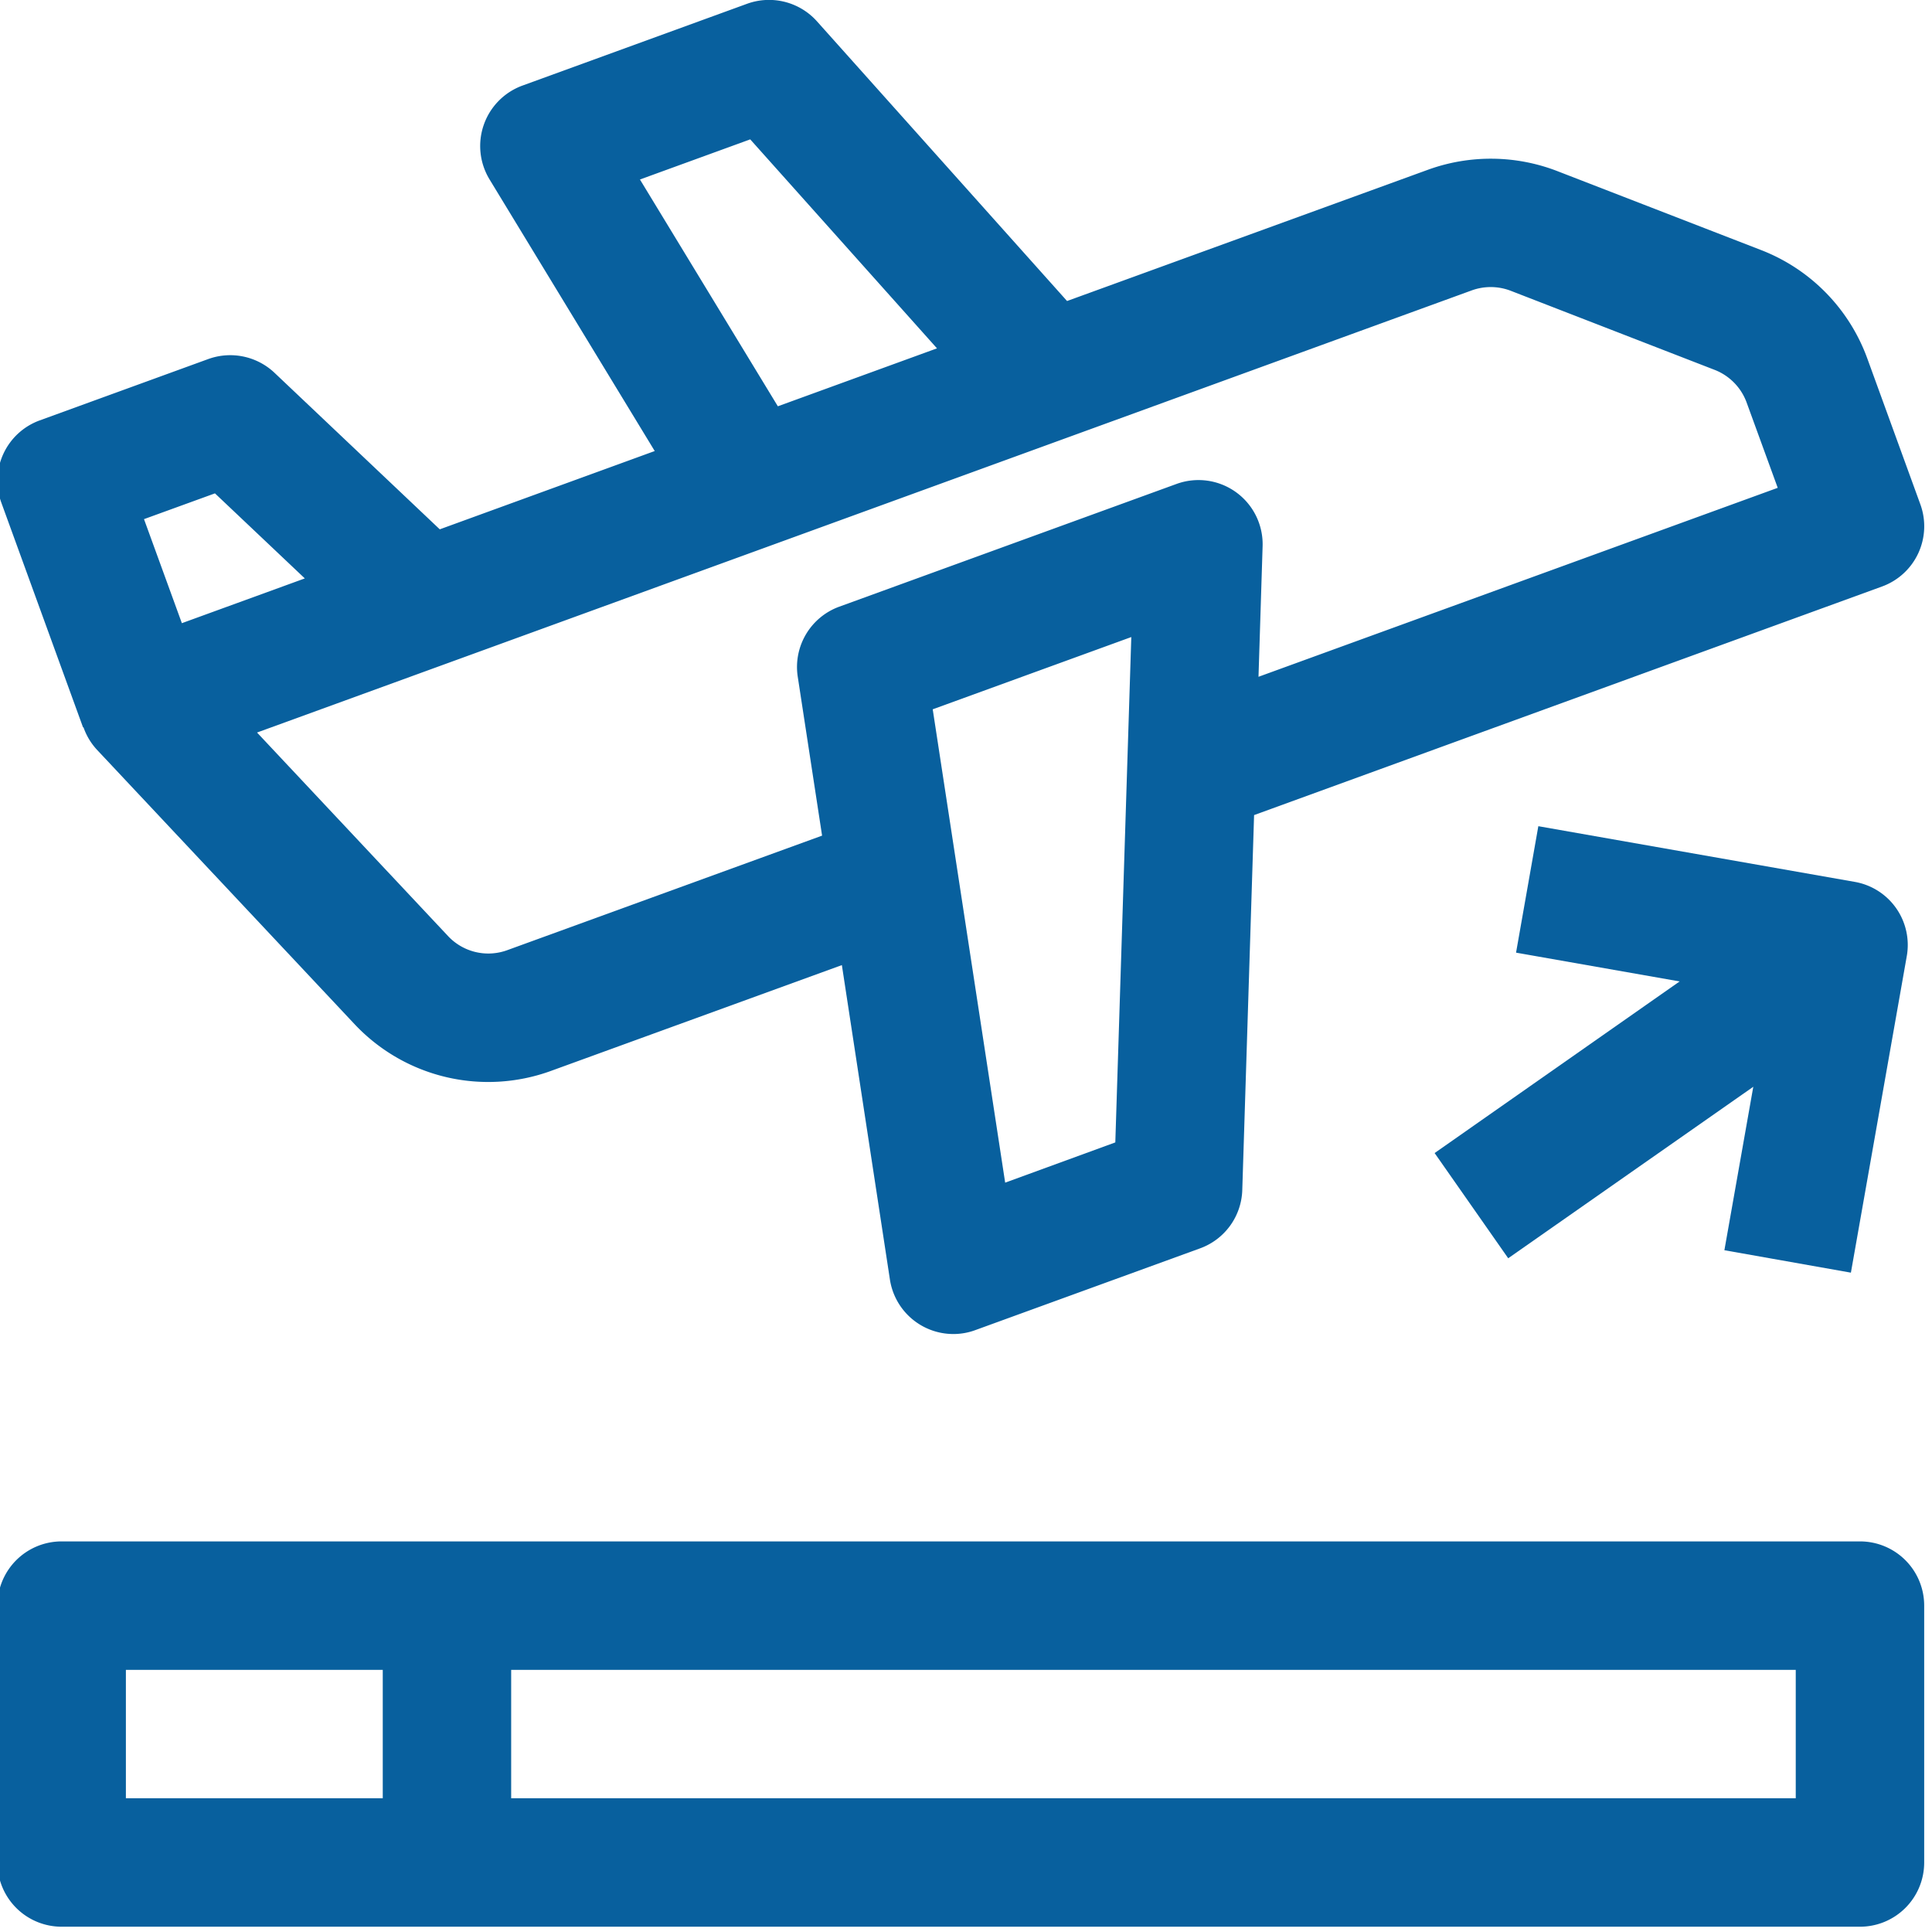 <svg xmlns="http://www.w3.org/2000/svg" xmlns:xlink="http://www.w3.org/1999/xlink" width="88" height="88" viewBox="0 0 88 88">
  <defs>
    <clipPath id="clip-path">
      <rect id="Rectangle_1258" data-name="Rectangle 1258" width="88" height="88" transform="translate(0.117)" fill="#08609e"/>
    </clipPath>
  </defs>
  <g id="Icon_AerialViews" transform="translate(-0.117)">
    <g id="Group_1407" data-name="Group 1407" clip-path="url(#clip-path)">
      <path id="Path_40" data-name="Path 40" d="M41.337,33.2l2.542-14.4A2.917,2.917,0,0,0,41.51,15.4L27.1,12.864l-1.015,5.76,7.451,1.311-11.16,7.817,3.352,4.792,11.163-7.811-1.316,7.445Z" transform="translate(43.086 24.768)" fill="#08609e"/>
      <path id="Path_41" data-name="Path 41" d="M3.9,33.136l.018-.009a2.909,2.909,0,0,0,.6,1.009l11.74,12.506a8.352,8.352,0,0,0,8.966,2.133L38.462,43.96,40.65,58.28a2.924,2.924,0,0,0,2.89,2.484,2.876,2.876,0,0,0,1-.178L54.78,56.861A2.92,2.92,0,0,0,56.7,54.205l.538-17.078,28.6-10.411a2.919,2.919,0,0,0,1.746-3.747l-2.413-6.635a8.361,8.361,0,0,0-4.842-4.944l-9.291-3.6a8.4,8.4,0,0,0-5.883-.056L48.719,13.712,37.327.972a2.93,2.93,0,0,0-3.18-.8L23.911,3.9a2.93,2.93,0,0,0-1.5,4.268l7.527,12.377-9.791,3.566-7.53-7.132A2.937,2.937,0,0,0,9.6,16.356L1.924,19.15A2.924,2.924,0,0,0,.178,22.9Zm47.017,18.9L45.9,53.869l-3.3-21.56,9.045-3.291ZM29.265,8.177l5.023-1.828,8.507,9.519-7.249,2.639Zm37.884,5.052a2.54,2.54,0,0,1,1.782.018l9.282,3.6a2.528,2.528,0,0,1,1.46,1.489l1.416,3.885L57.439,30.828l.187-5.944A2.922,2.922,0,0,0,53.7,22.046L38.345,27.634a2.924,2.924,0,0,0-1.893,3.189l1.109,7.24L23.224,43.279a2.513,2.513,0,0,1-2.7-.641l-8.7-9.271ZM9.907,22.473,14,26.347,8.4,28.386,6.675,23.647Z" transform="translate(0.001 -0.001)" fill="#08609e"/>
      <path id="Path_42" data-name="Path 42" d="M84.836,24H2.925A2.923,2.923,0,0,0,0,26.925v11.7a2.923,2.923,0,0,0,2.925,2.925H84.836a2.923,2.923,0,0,0,2.925-2.925v-11.7A2.923,2.923,0,0,0,84.836,24M5.851,29.851h11.7V35.7H5.851ZM81.911,35.7H23.4V29.851H81.911Z" transform="translate(0 46.209)" fill="#08609e"/>
    </g>
  </g>
</svg>
